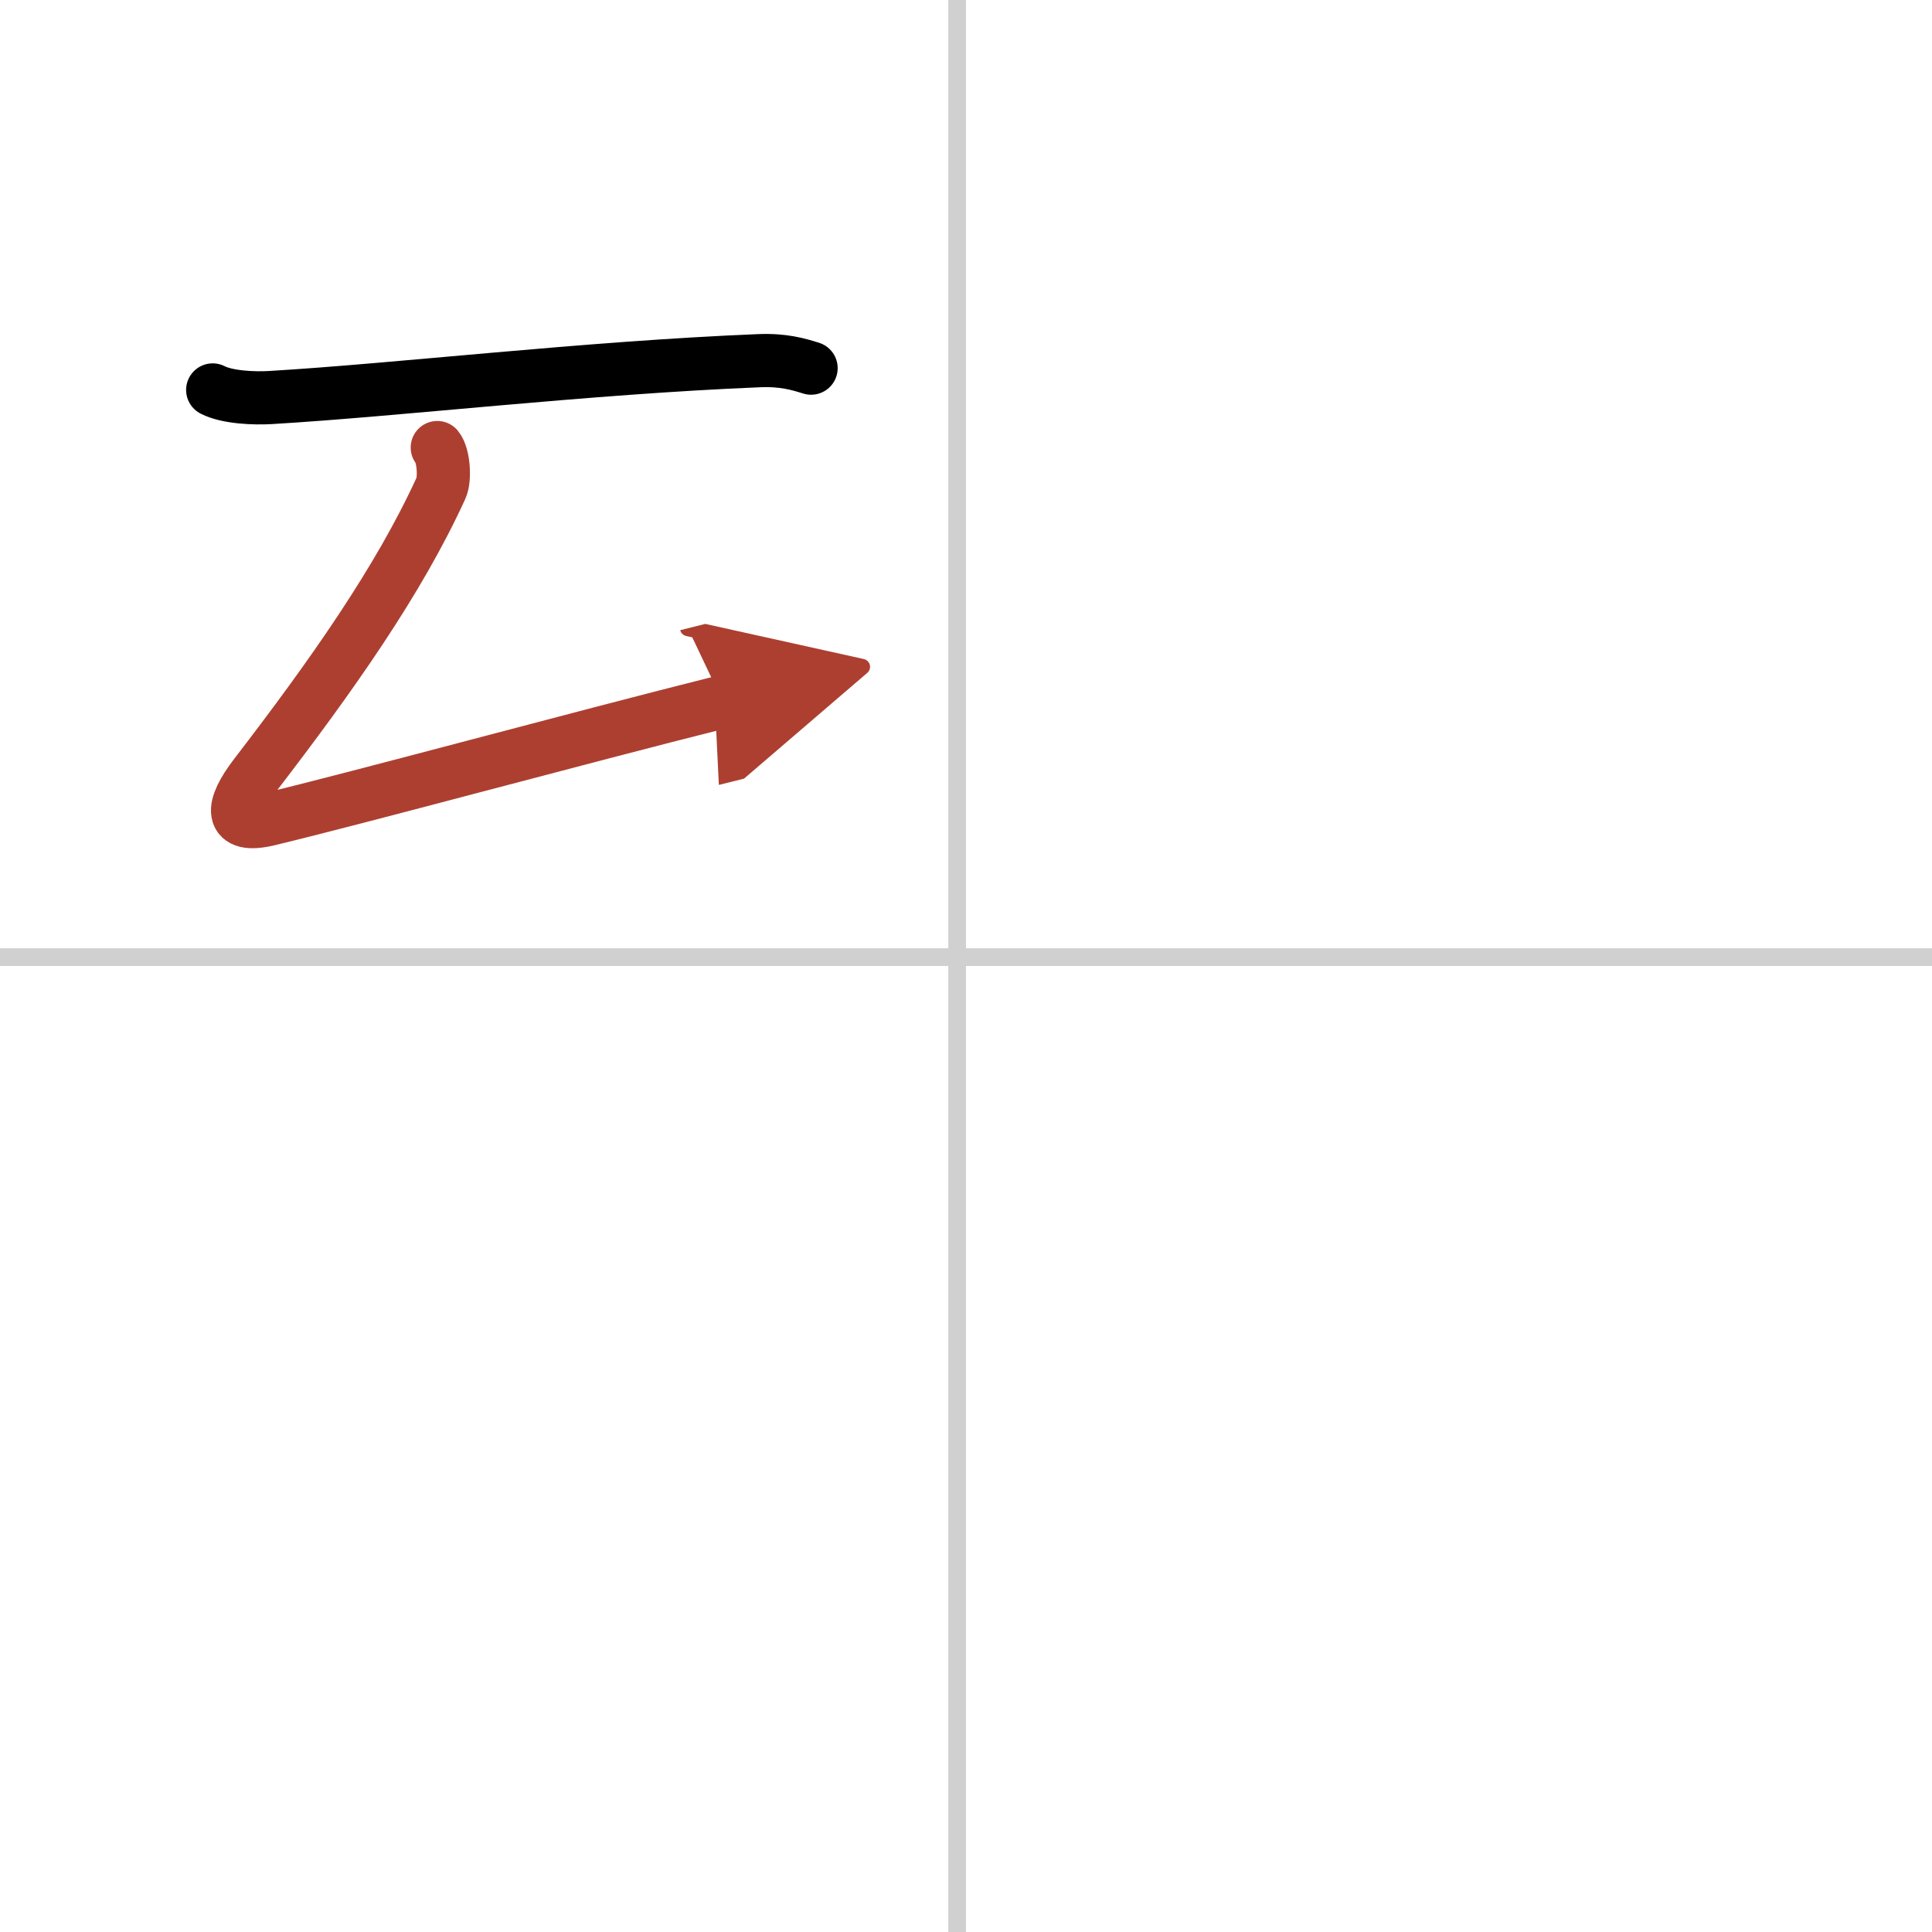 <svg width="400" height="400" viewBox="0 0 109 109" xmlns="http://www.w3.org/2000/svg"><defs><marker id="a" markerWidth="4" orient="auto" refX="1" refY="5" viewBox="0 0 10 10"><polyline points="0 0 10 5 0 10 1 5" fill="#ad3f31" stroke="#ad3f31"/></marker></defs><g fill="none" stroke="#000" stroke-linecap="round" stroke-linejoin="round" stroke-width="3"><rect width="100%" height="100%" fill="#fff" stroke="#fff"/><line x1="54" x2="54" y2="109" stroke="#d0d0d0" stroke-width="1"/><line x2="109" y1="54" y2="54" stroke="#d0d0d0" stroke-width="1"/><path d="M12,22c0.84,0.43,2.38,0.48,3.23,0.43C22.5,22,33,20.75,42.81,20.35c1.4-0.06,2.24,0.2,2.95,0.42"/><path d="m24.67 25.25c0.36 0.43 0.45 1.77 0.21 2.29-2.38 5.21-6.16 10.57-10.48 16.19-1.39 1.81-1.49 3.03 0.74 2.5 5.21-1.25 17.42-4.58 25.64-6.64" marker-end="url(#a)" stroke="#ad3f31"/></g></svg>
